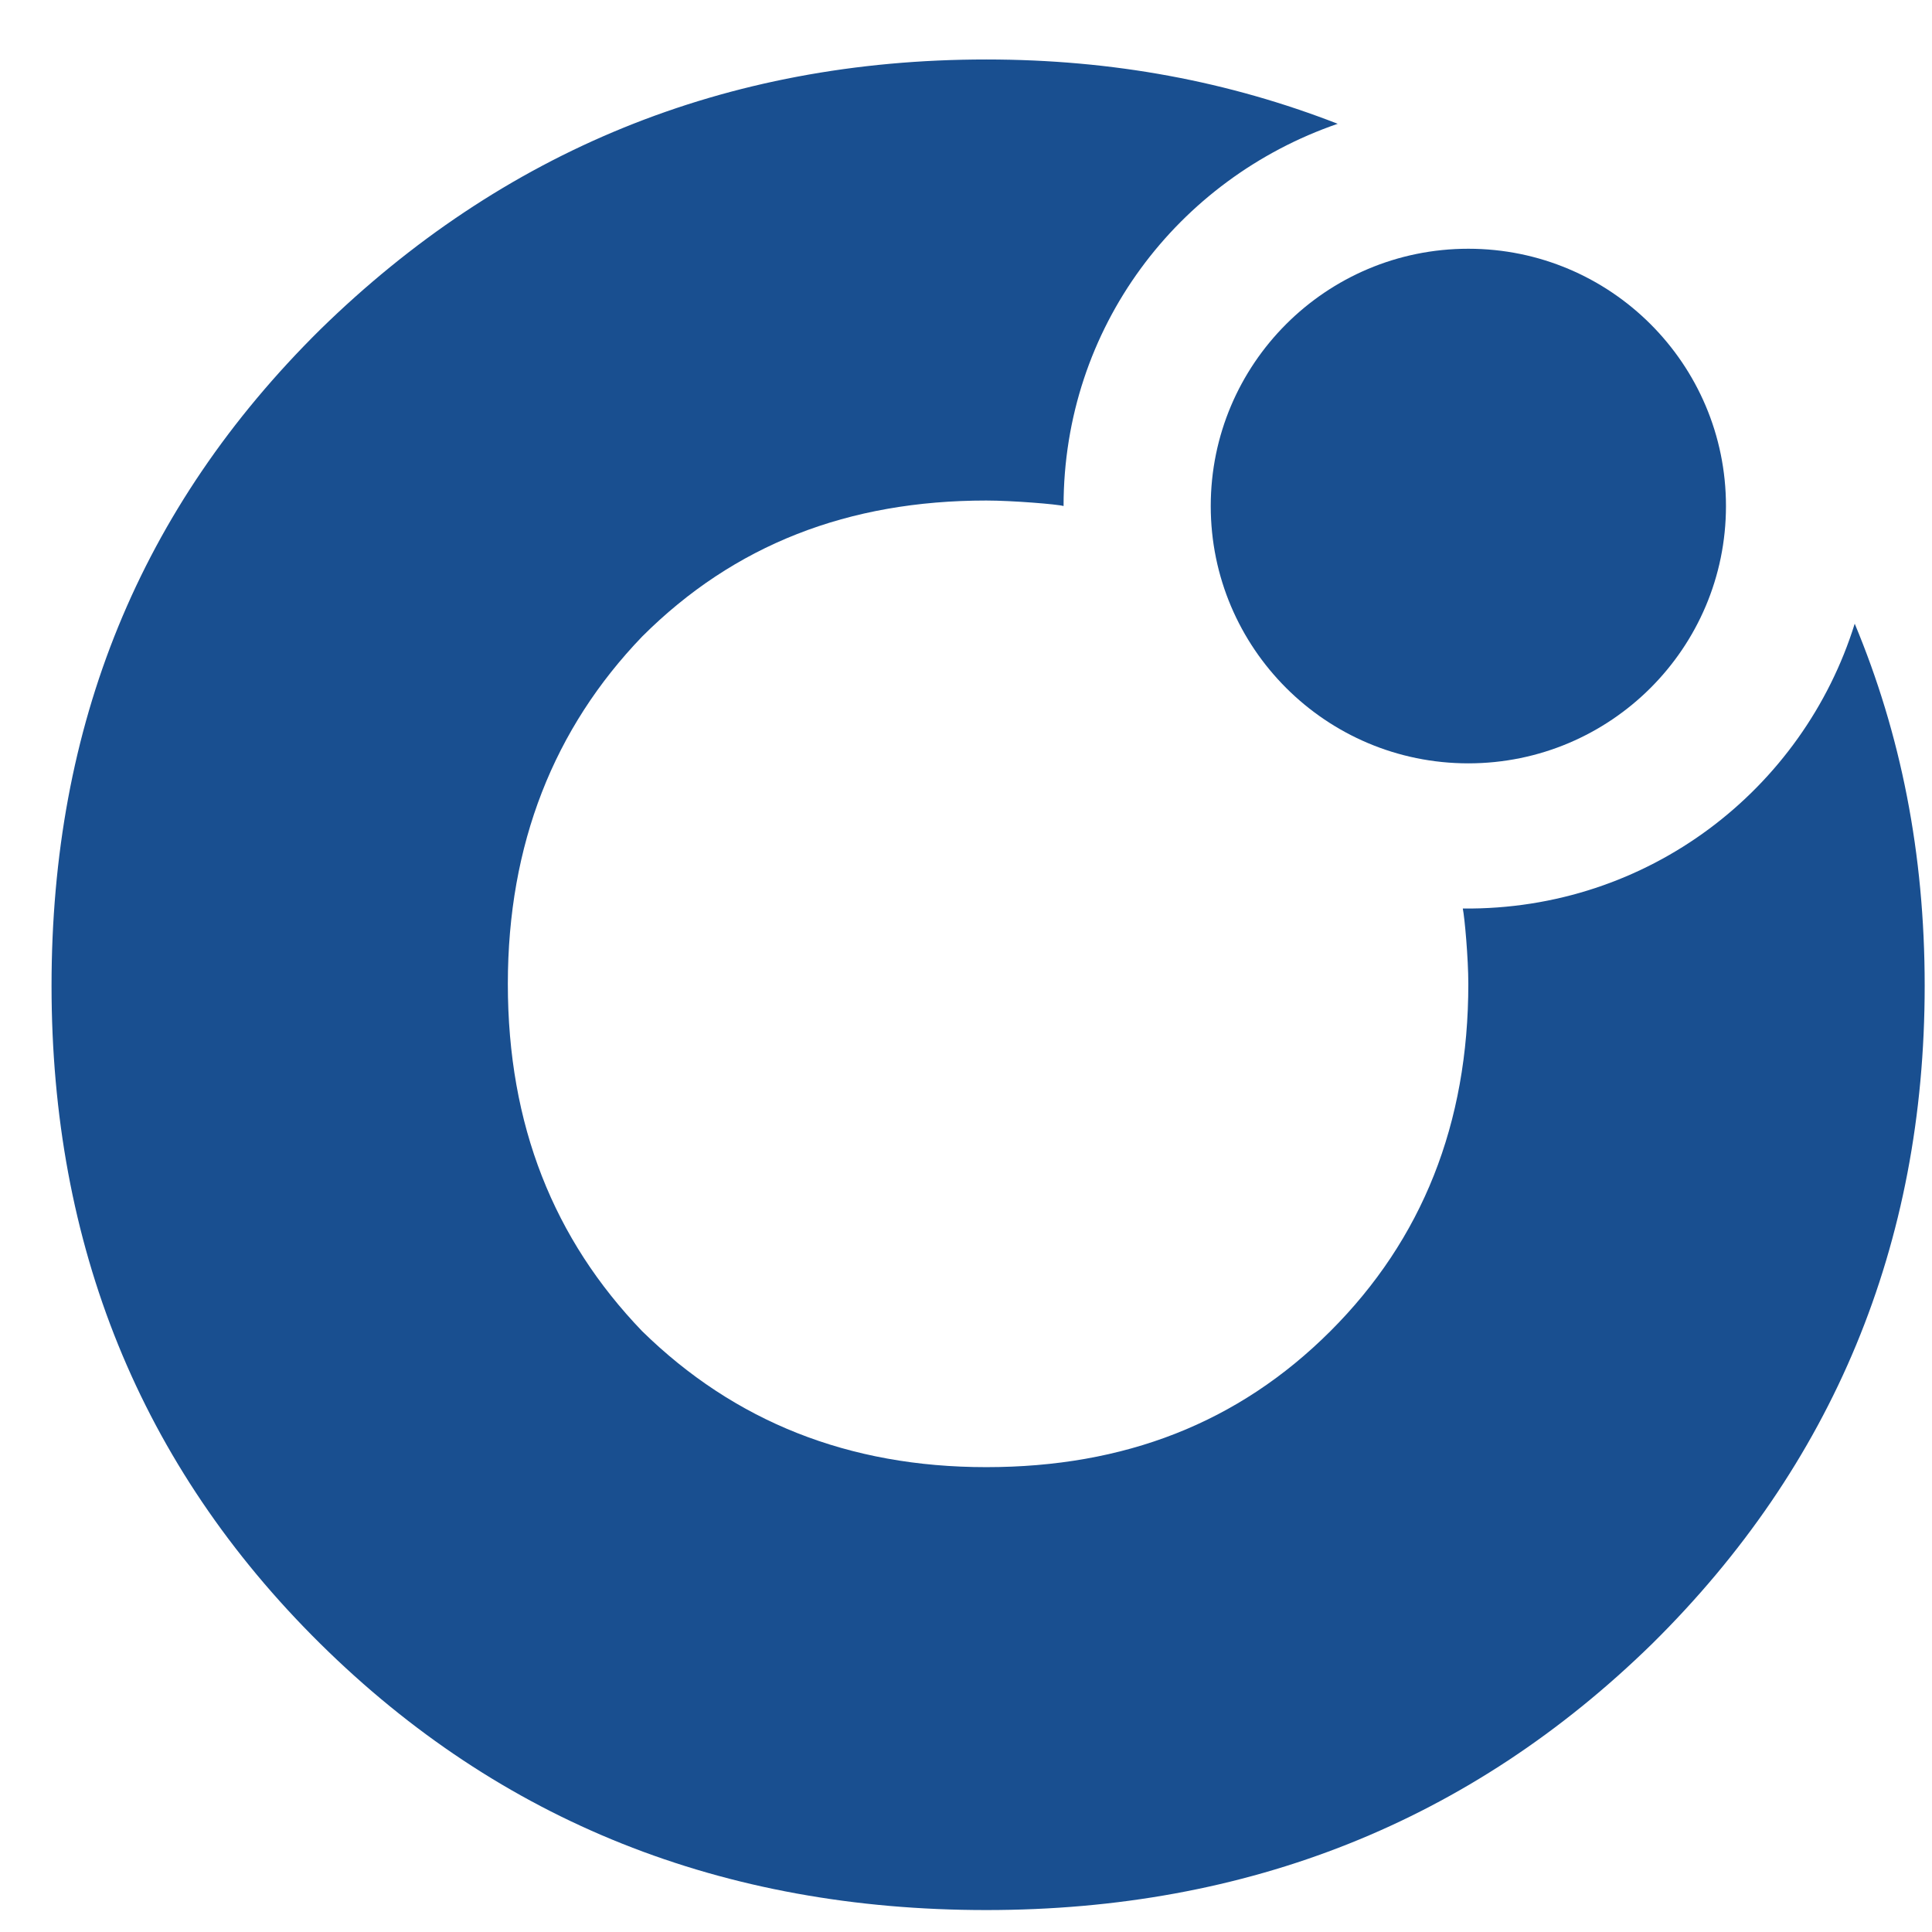 <svg width="28" height="28" viewBox="0 0 28 28" fill="none" xmlns="http://www.w3.org/2000/svg">
<path d="M26.88 9.039C26.134 11.436 23.894 13.194 21.2 13.167C21.227 13.3 21.28 13.886 21.28 14.259C21.28 16.283 20.614 17.961 19.28 19.293C17.947 20.624 16.294 21.263 14.294 21.263C12.294 21.263 10.64 20.598 9.307 19.293C8.027 17.961 7.36 16.31 7.36 14.259C7.36 12.235 8.027 10.557 9.307 9.225C10.64 7.894 12.294 7.254 14.294 7.254C14.667 7.254 15.334 7.308 15.414 7.334C15.414 4.751 17.067 2.593 19.387 1.794C17.814 1.182 16.134 0.862 14.294 0.862C10.507 0.862 7.28 2.194 4.64 4.777C2.027 7.361 0.747 10.504 0.747 14.286C0.747 18.041 2.027 21.237 4.64 23.82C7.254 26.404 10.48 27.682 14.294 27.682C18.08 27.682 21.307 26.404 23.947 23.82C26.56 21.237 27.894 18.041 27.894 14.286C27.894 12.368 27.547 10.637 26.88 9.039Z" fill="#194F90"/>
<path d="M21.28 11.063C23.342 11.063 25.014 9.393 25.014 7.334C25.014 5.275 23.342 3.605 21.28 3.605C19.218 3.605 17.547 5.275 17.547 7.334C17.547 9.393 19.218 11.063 21.28 11.063Z" fill="#194F90"/>
</svg>
